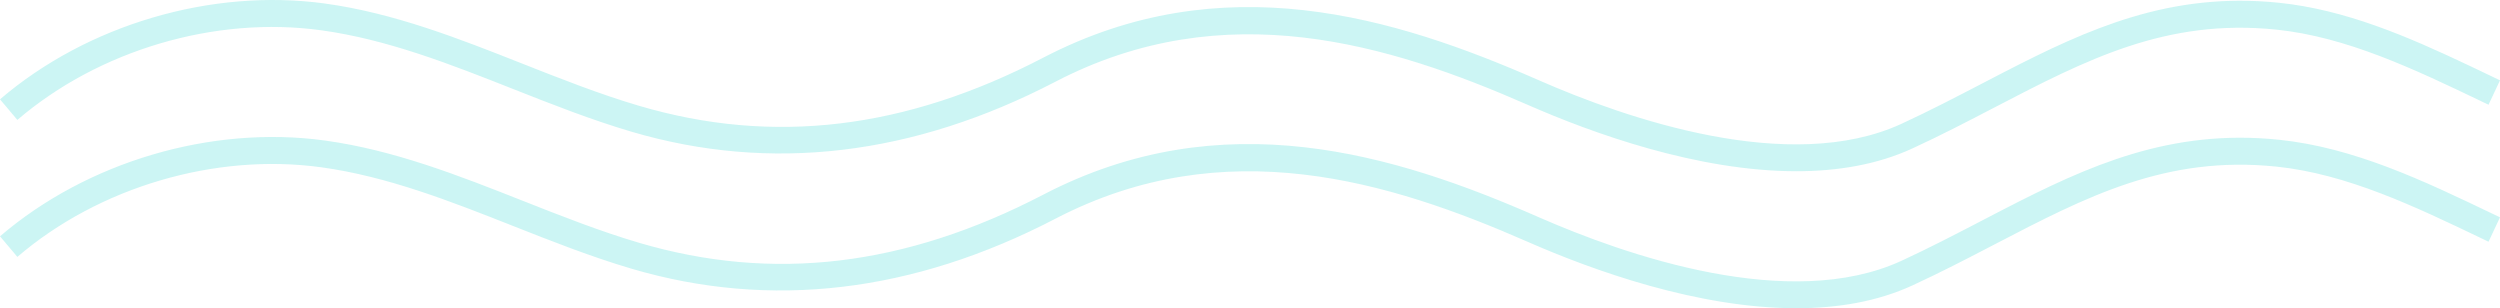 <?xml version="1.0" encoding="UTF-8"?>
<svg width="292px" height="36px" viewBox="0 0 292 36" version="1.1" xmlns="http://www.w3.org/2000/svg" xmlns:xlink="http://www.w3.org/1999/xlink">
    <title>FALE Copy 3</title>
    <g id="PROJEKT" stroke="none" stroke-width="1" fill="none" fill-rule="evenodd" opacity="0.2">
        <g id="DOBRZEGU_WWW_MOBILE" transform="translate(-61, -5863)" fill="#00CDC7">
            <path d="M98.931,5879.411 C107.046,5880.525 114.679,5883.54 122.064,5886.455 C126.493,5888.203 131.073,5890.011 135.656,5891.362 C151.289,5895.967 166.726,5894.124 182.862,5885.732 C203.769,5874.856 223.839,5880.959 240.712,5888.363 C250.939,5892.852 270.044,5899.476 283.099,5893.459 C286.357,5891.953 289.475,5890.334 292.491,5888.765 L293.529,5888.226 C293.702,5888.136 293.875,5888.046 294.047,5887.957 L295.081,5887.423 C304.895,5882.369 314.487,5878.009 327.174,5879.322 C335.978,5880.228 344.179,5884.158 352.108,5887.958 L353,5888.384 L351.66,5891.233 L350.766,5890.805 C343.073,5887.12 335.12,5883.309 326.856,5882.457 C313.982,5881.135 304.688,5885.969 293.925,5891.567 C290.877,5893.152 287.726,5894.792 284.4,5896.324 C280.252,5898.24 275.594,5899 270.816,5899 C259.283,5899 247.034,5894.576 239.466,5891.257 C223.265,5884.15 204.048,5878.268 184.296,5888.534 C167.647,5897.194 150.989,5899.163 134.78,5894.39 C130.062,5892.999 125.416,5891.165 120.922,5889.391 C113.709,5886.544 106.254,5883.598 98.509,5882.536 C86.143,5880.838 72.545,5884.849 63.028,5893.005 L61,5890.6 C71.177,5881.884 85.702,5877.595 98.931,5879.411 Z M98.931,5863.408 C107.046,5864.523 114.679,5867.537 122.062,5870.455 C126.49,5872.203 131.073,5874.011 135.656,5875.362 C151.289,5879.967 166.726,5878.124 182.862,5869.732 C203.769,5858.856 223.839,5864.959 240.712,5872.363 C250.939,5876.852 270.044,5883.473 283.099,5877.459 C286.357,5875.953 289.475,5874.334 292.491,5872.765 L293.529,5872.226 C293.702,5872.136 293.875,5872.046 294.047,5871.957 L295.081,5871.423 C304.895,5866.369 314.487,5862.009 327.174,5863.322 C334.935,5864.119 342.229,5867.27 349.283,5870.608 L350.691,5871.277 C351.159,5871.501 351.627,5871.725 352.093,5871.948 L353,5872.384 L351.66,5875.233 L350.75,5874.797 C343.063,5871.117 335.115,5867.309 326.856,5866.457 C313.982,5865.143 304.688,5869.969 293.925,5875.567 C290.877,5877.152 287.726,5878.792 284.4,5880.324 C280.252,5882.24 275.594,5883 270.816,5883 C259.283,5883 247.034,5878.576 239.466,5875.257 C223.265,5868.15 204.048,5862.268 184.296,5872.534 C167.647,5881.194 150.989,5883.163 134.78,5878.39 C130.059,5876.999 125.414,5875.165 120.92,5873.391 C113.709,5870.542 106.254,5867.598 98.509,5866.536 C86.143,5864.83 72.545,5868.849 63.028,5877.005 L61,5874.602 C71.177,5865.882 85.702,5861.6 98.931,5863.408 Z" id="FALE-Copy-3"></path>
        </g>
    </g>
</svg>